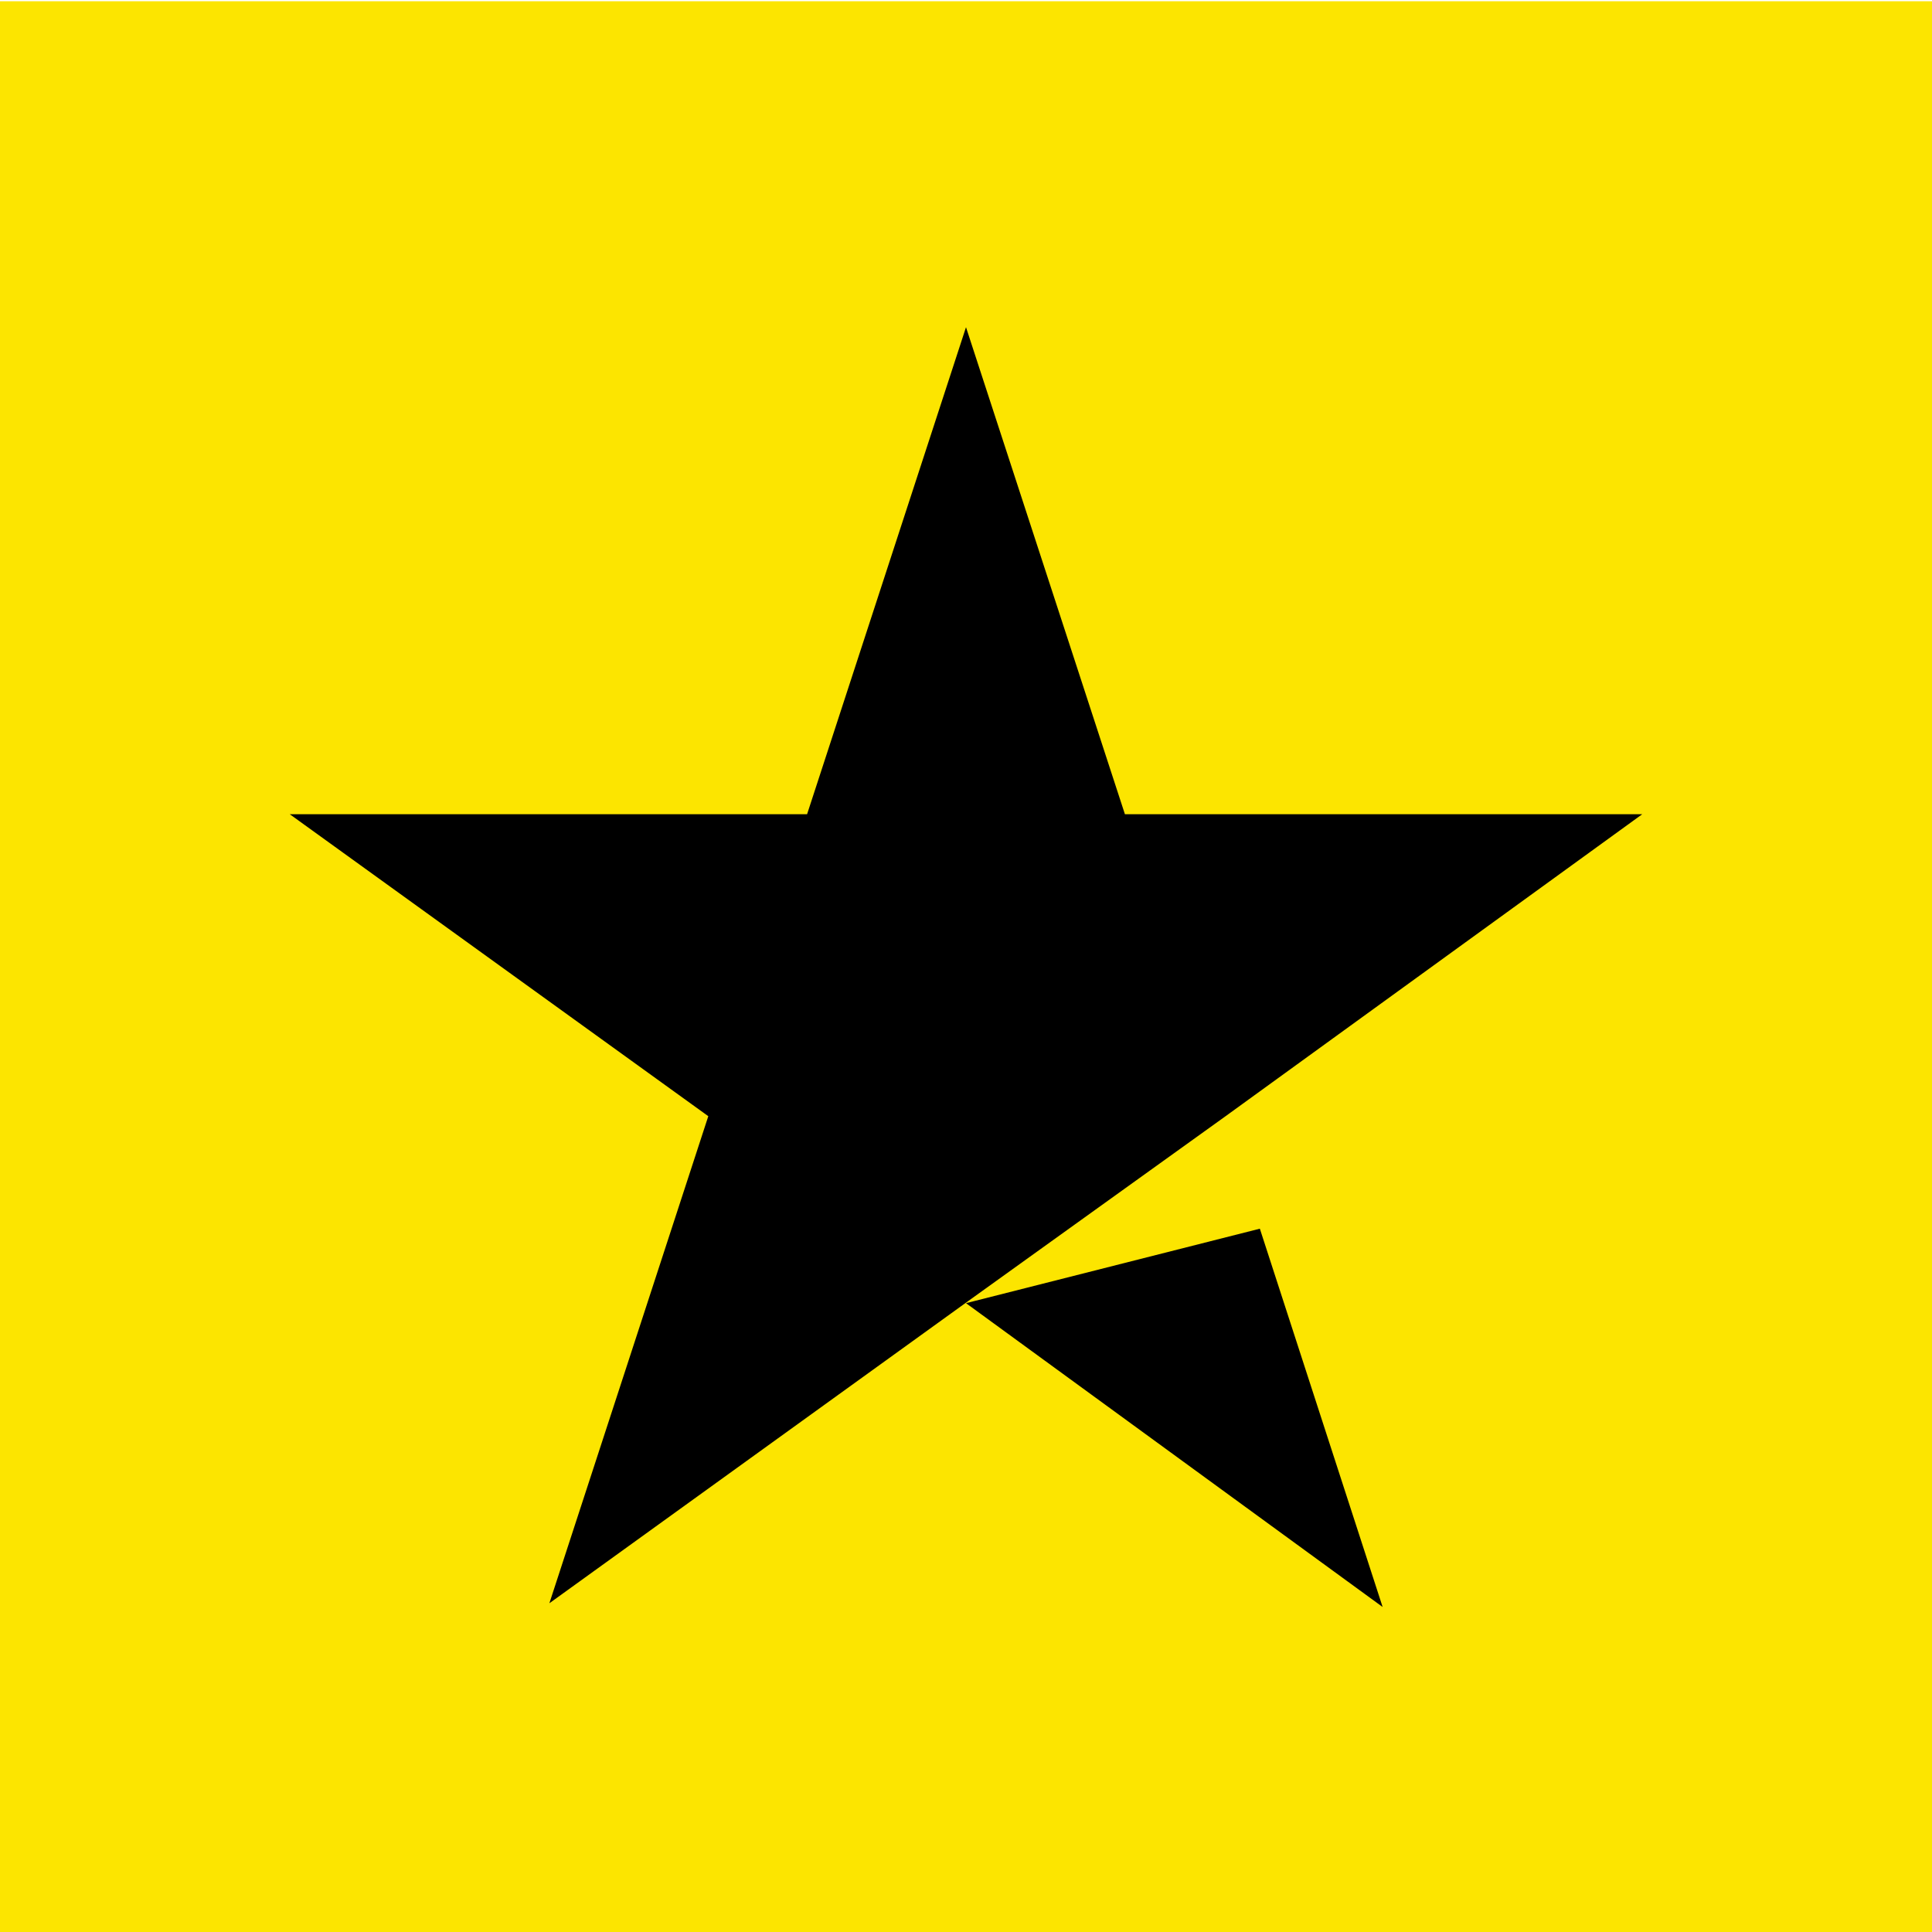 <?xml version="1.0" encoding="UTF-8"?><svg id="Layer_1" xmlns="http://www.w3.org/2000/svg" viewBox="0 0 62 62"><defs><style>.cls-1{fill:#fce500;}</style></defs><rect id="Rectangle-path" class="cls-1" y=".04" width="62" height="62"/><path id="Shape" d="m31,41.82l9.43-2.39,3.94,12.14-13.37-9.75Zm21.7-15.69h-16.6l-5.1-15.63-5.1,15.63H9.3l13.43,9.69-5.1,15.63,13.43-9.69,8.27-5.94,13.37-9.69h0Z"/></svg>